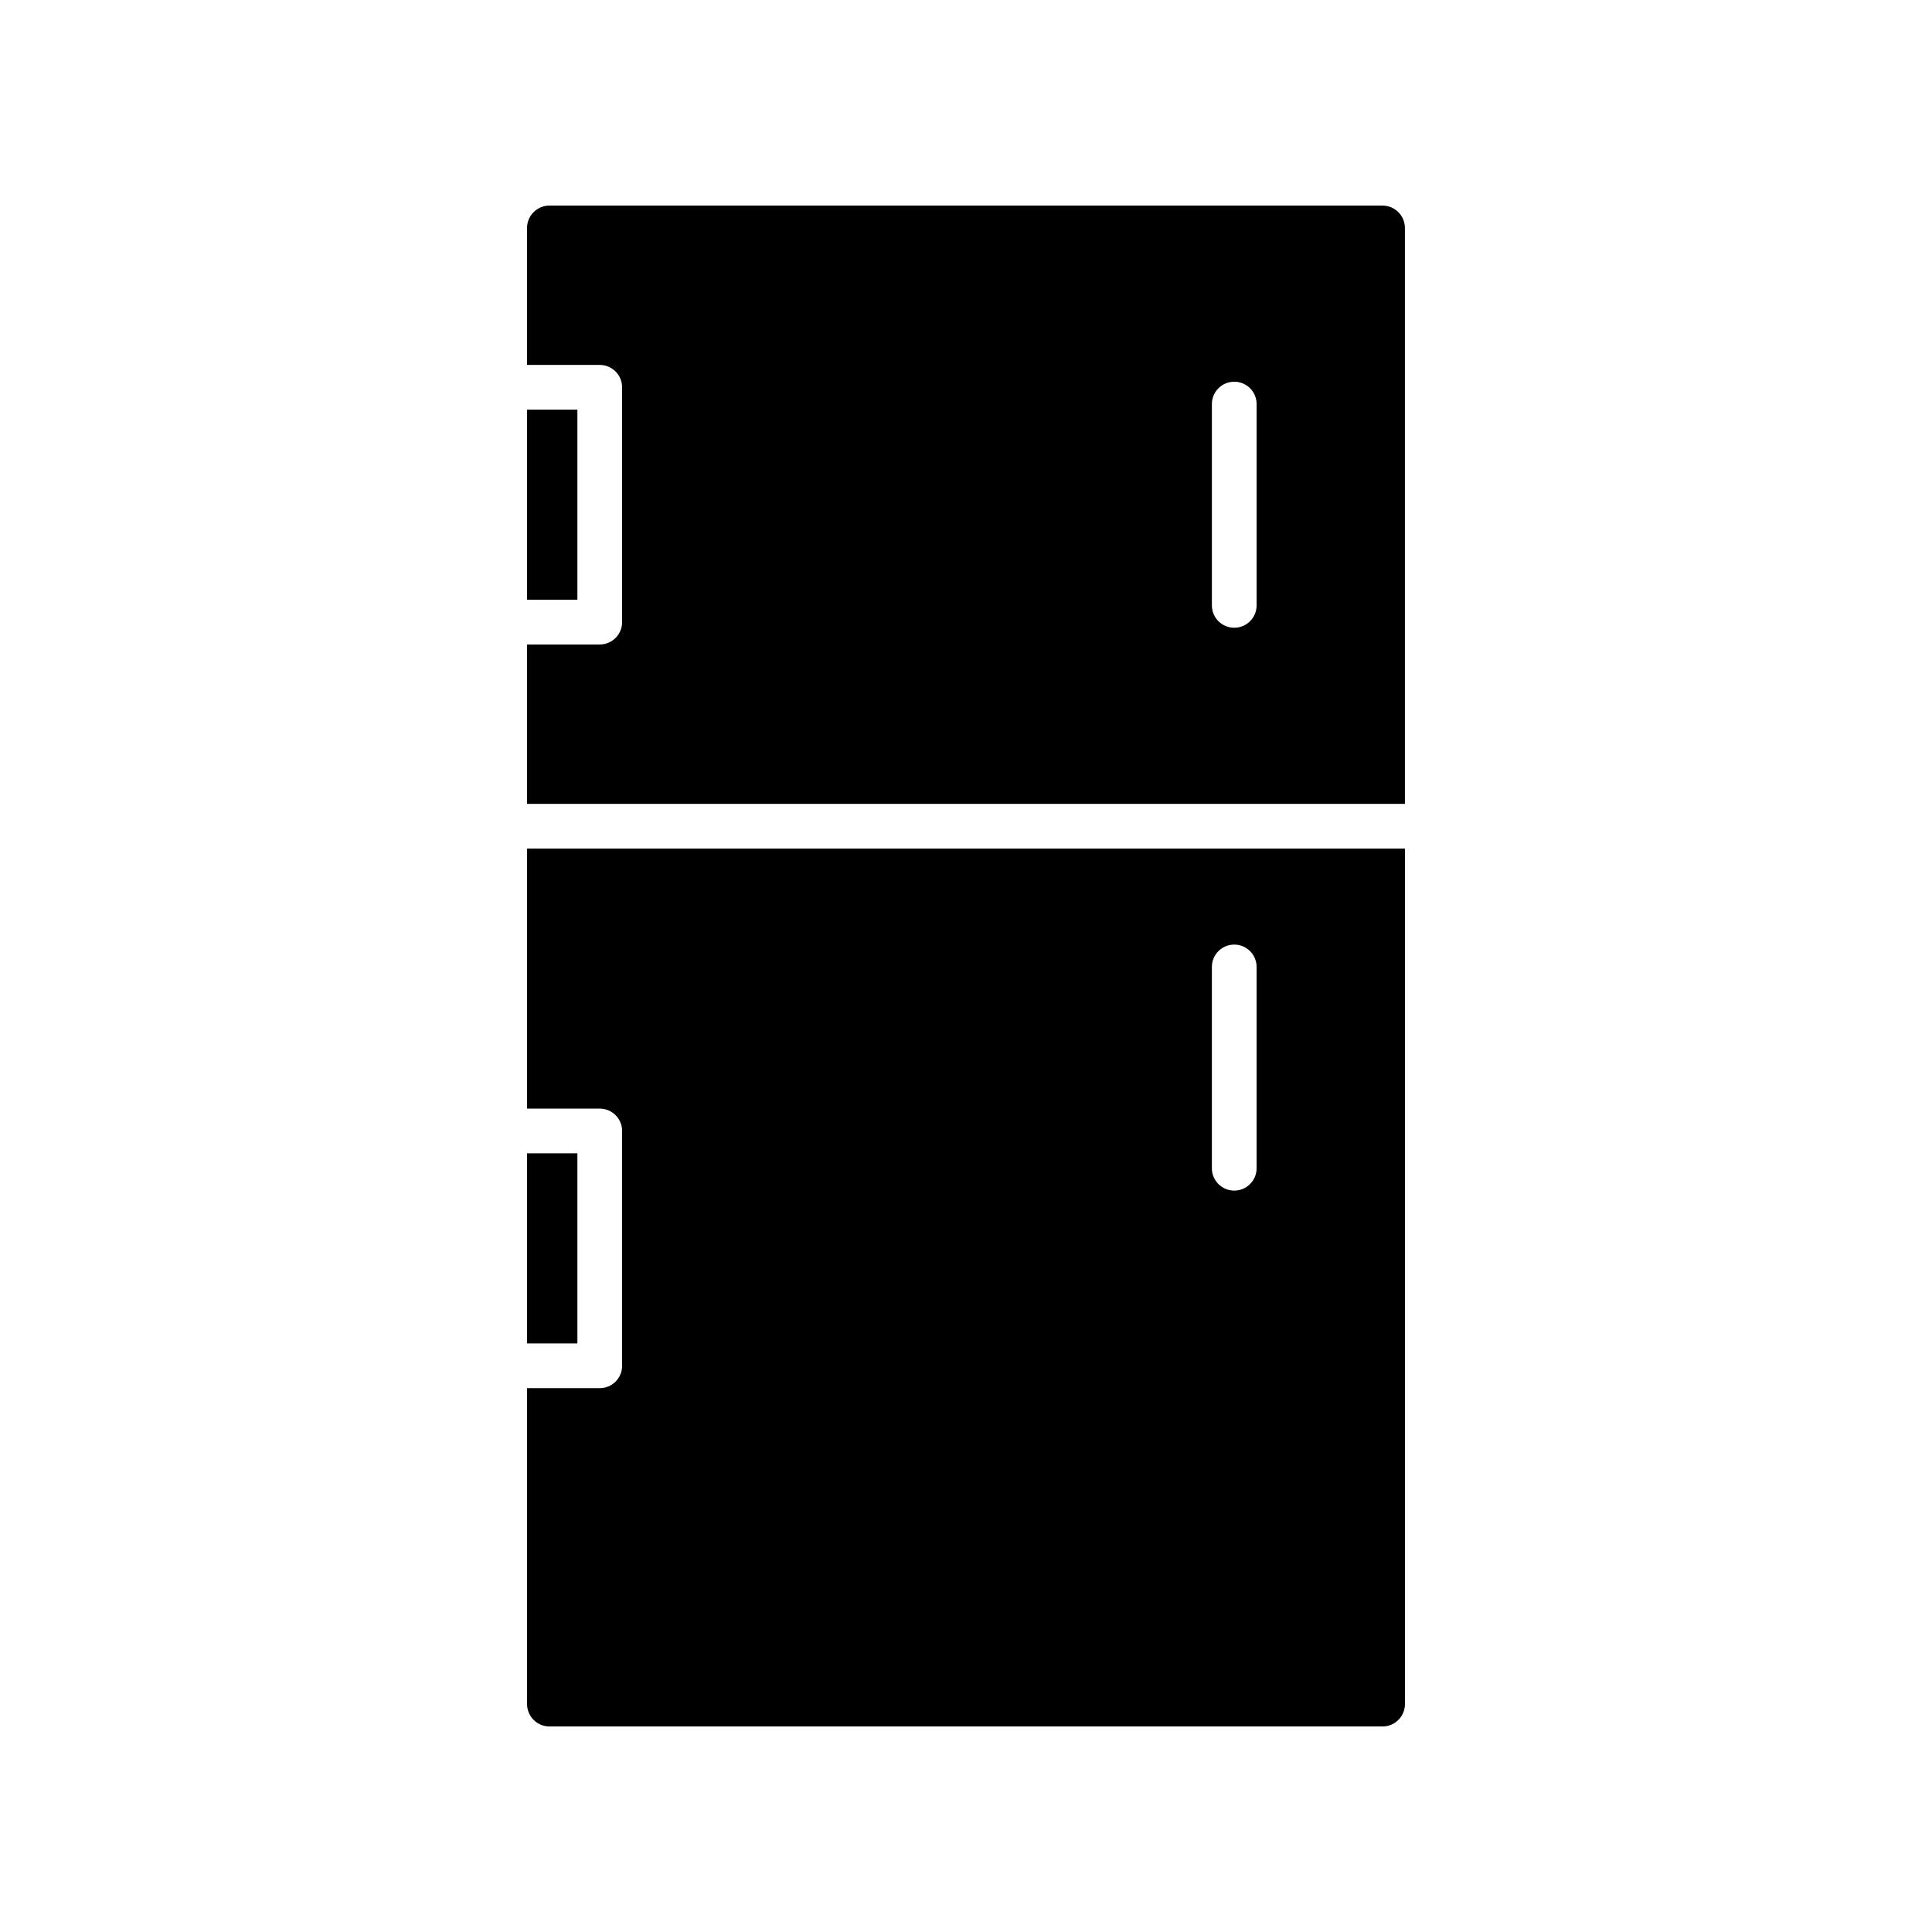 <?xml version="1.0" encoding="UTF-8"?>
<!-- Uploaded to: SVG Repo, www.svgrepo.com, Generator: SVG Repo Mixer Tools -->
<svg fill="#000000" width="800px" height="800px" version="1.1" viewBox="144 144 512 512" xmlns="http://www.w3.org/2000/svg">
 <g>
  <path d="m283.68 437.79h19.262c3.273 0 5.926 2.652 5.926 5.926v62.234c0 3.273-2.652 5.926-5.926 5.926h-19.262v83.723c0 3.269 2.656 5.93 5.926 5.93h220.79c3.266 0 5.926-2.66 5.926-5.926v-226.72h-232.64zm181.48-37.539c0-3.273 2.652-5.926 5.926-5.926 3.273 0 5.926 2.652 5.926 5.926v53.344c0 3.273-2.652 5.926-5.926 5.926-3.273 0-5.926-2.652-5.926-5.926z"/>
  <path d="m283.68 252.56h13.336v50.383h-13.336z"/>
  <path d="m510.39 198.48h-220.79c-3.266 0-5.926 2.66-5.926 5.926v36.305h19.262c3.273 0 5.926 2.652 5.926 5.926v62.234c0 3.273-2.652 5.926-5.926 5.926h-19.262v42.23h232.64v-152.62c0-3.266-2.66-5.922-5.93-5.922zm-33.375 105.95c0 3.273-2.652 5.926-5.926 5.926-3.273 0-5.926-2.652-5.926-5.926v-53.344c0-3.273 2.652-5.926 5.926-5.926 3.273 0 5.926 2.652 5.926 5.926z"/>
  <path d="m283.68 449.64h13.336v50.383h-13.336z"/>
 </g>
</svg>